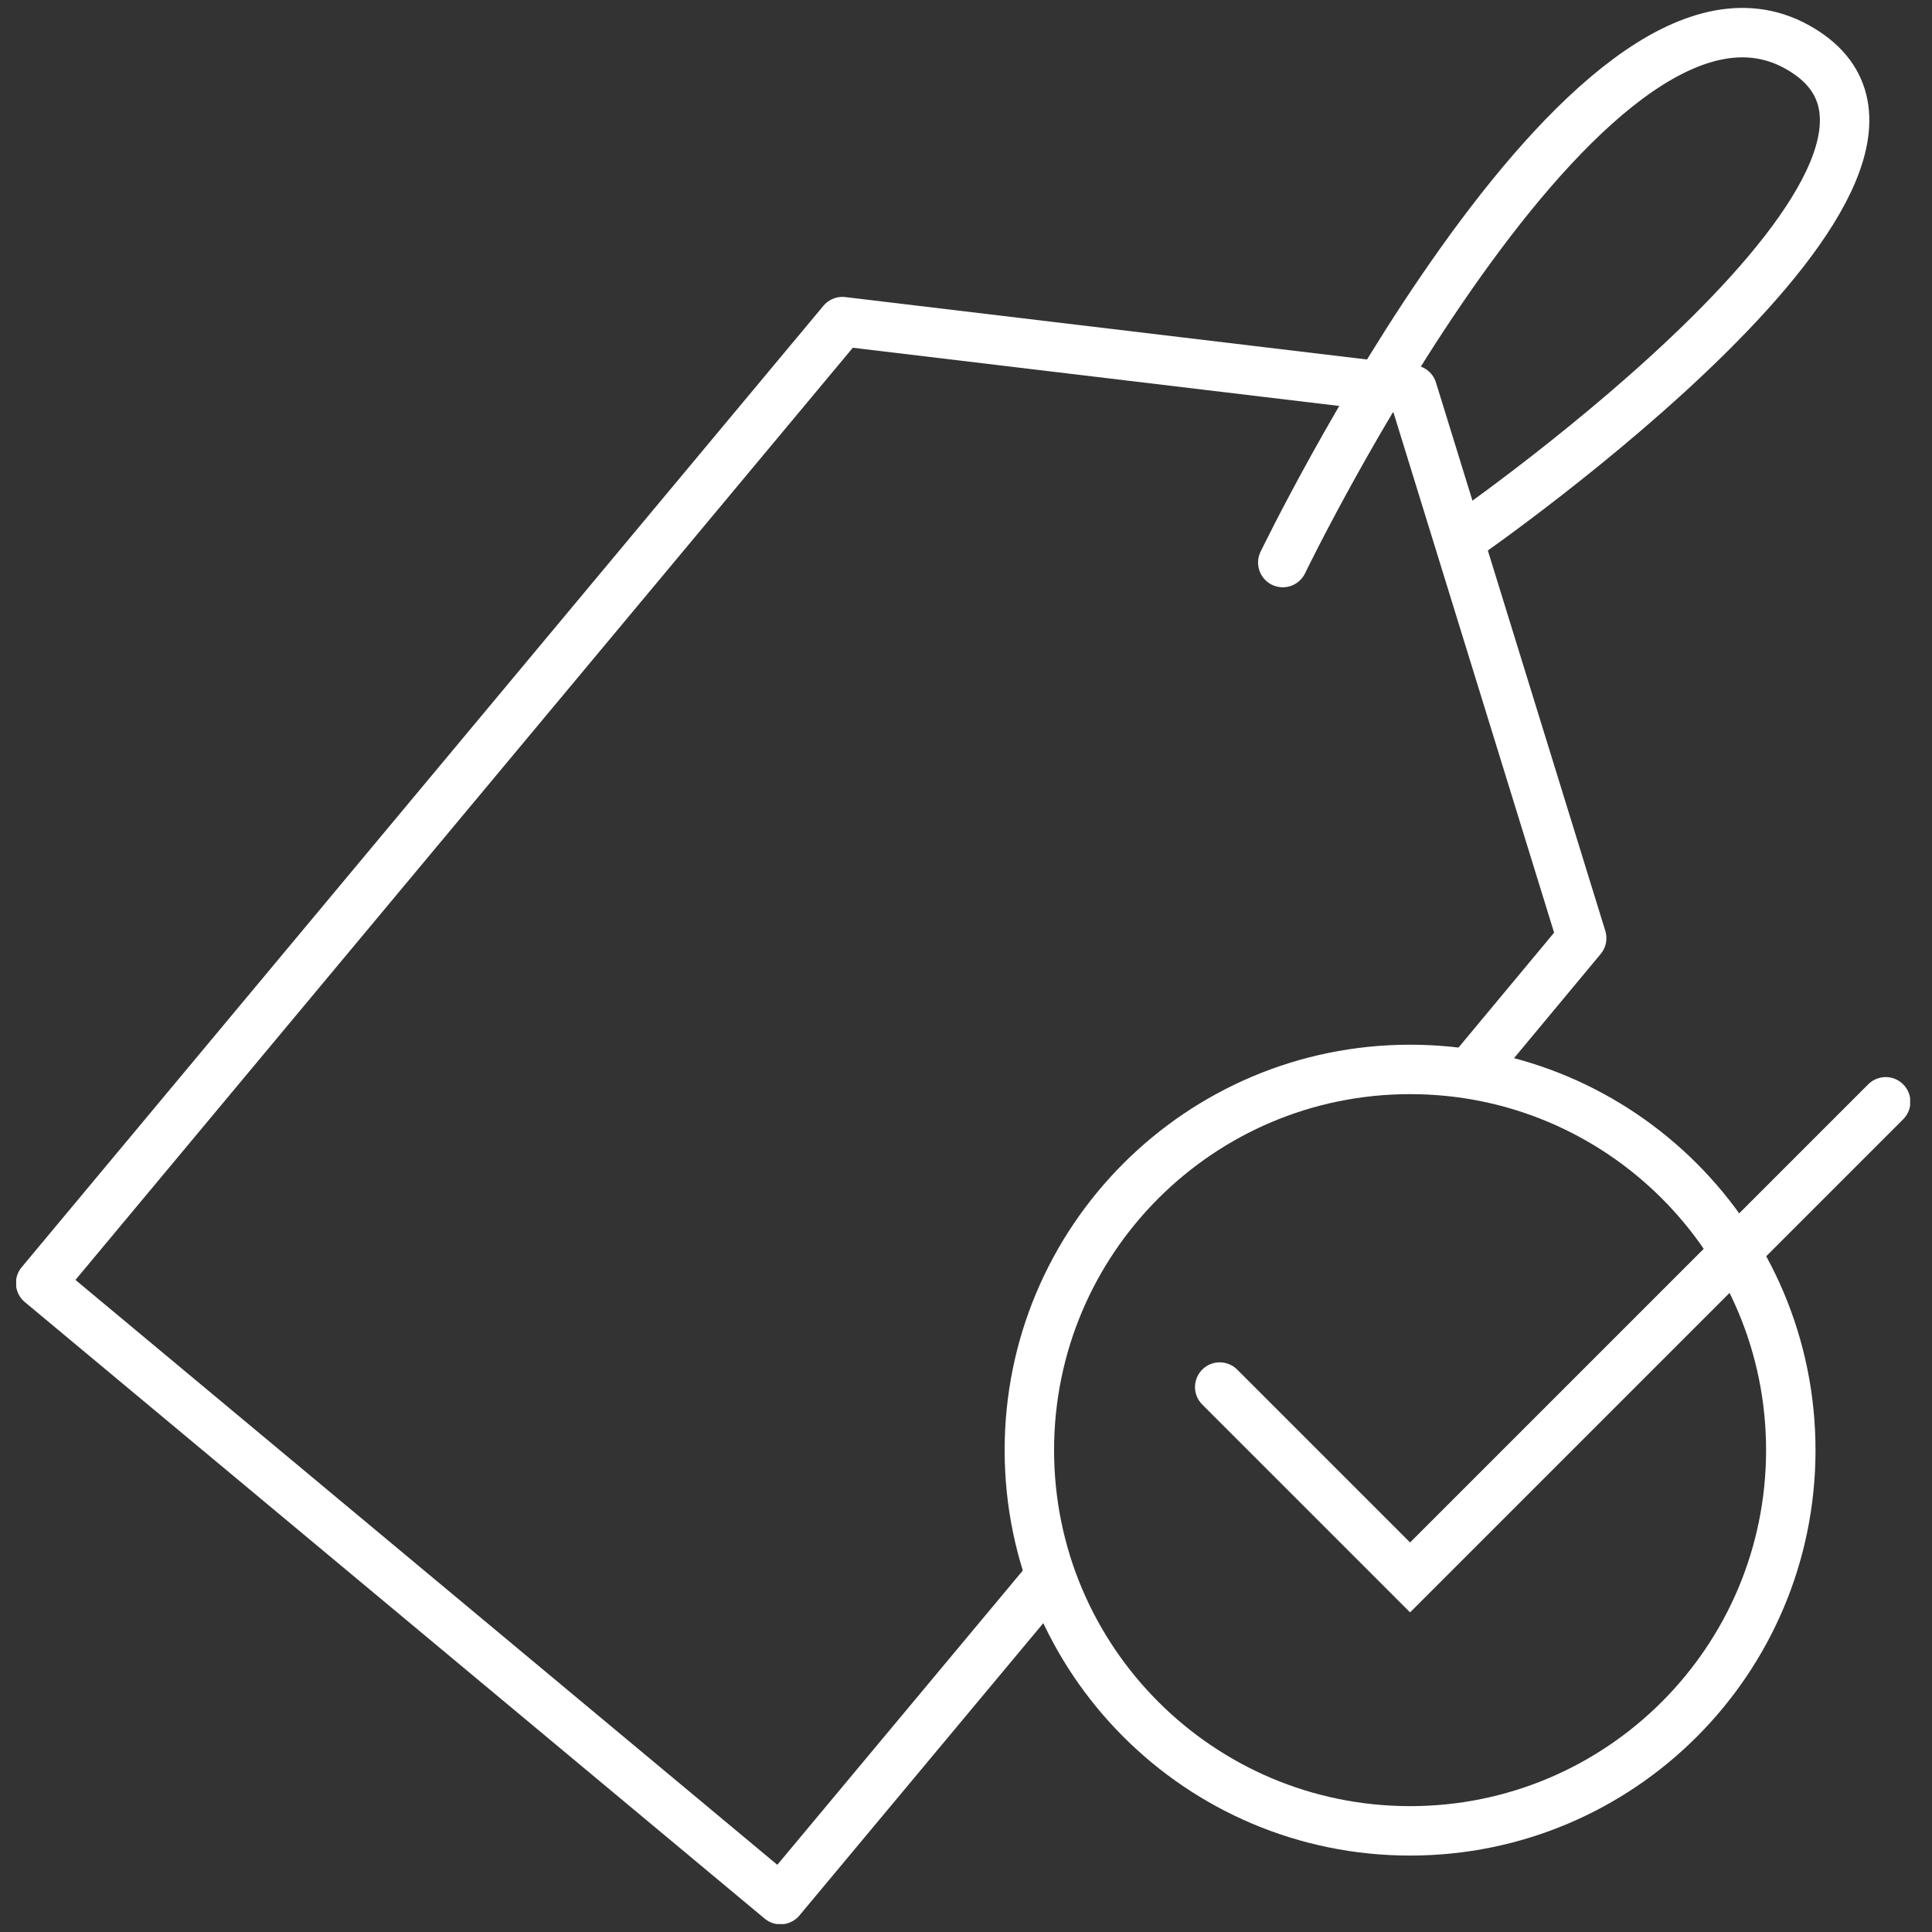<svg width="34" height="34" viewBox="0 0 34 34" fill="none" xmlns="http://www.w3.org/2000/svg">
<rect x="0" y="0" width="34" height="34" fill="#333333" stroke="none"/>
<g clip-path="url(#clip0_690_1471)">
<path d="M24.815 32.22C28.515 32.22 31.515 29.22 31.515 25.52C31.515 21.82 28.515 18.82 24.815 18.82C21.115 18.82 18.115 21.82 18.115 25.52C18.115 29.22 21.115 32.22 24.815 32.22Z" stroke="white" stroke-width="0.87" stroke-miterlimit="10" stroke-linecap="round"/>
<path d="M21.465 24.41L24.815 27.76L33.185 19.39" stroke="white" stroke-width="0.87" stroke-miterlimit="10" stroke-linecap="round"/>
<path d="M18.465 27.76L13.735 33.43L0.715 22.58L14.825 5.66L24.855 6.86L27.835 16.51L25.905 18.83" stroke="white" stroke-width="0.87" stroke-linecap="round" stroke-linejoin="round"/>
<path d="M22.575 9.9C22.575 9.9 27.935 -1.2 31.615 0.82C35.295 2.84 25.795 9.43 25.795 9.43" stroke="white" stroke-width="0.87" stroke-miterlimit="10" stroke-linecap="round"/>
</g>
<defs>
<clipPath id="clip0_690_1471">
<rect width="33.33" height="33.72" fill="white" transform="translate(0.285 0.14)"/>
</clipPath>
</defs>
</svg>
